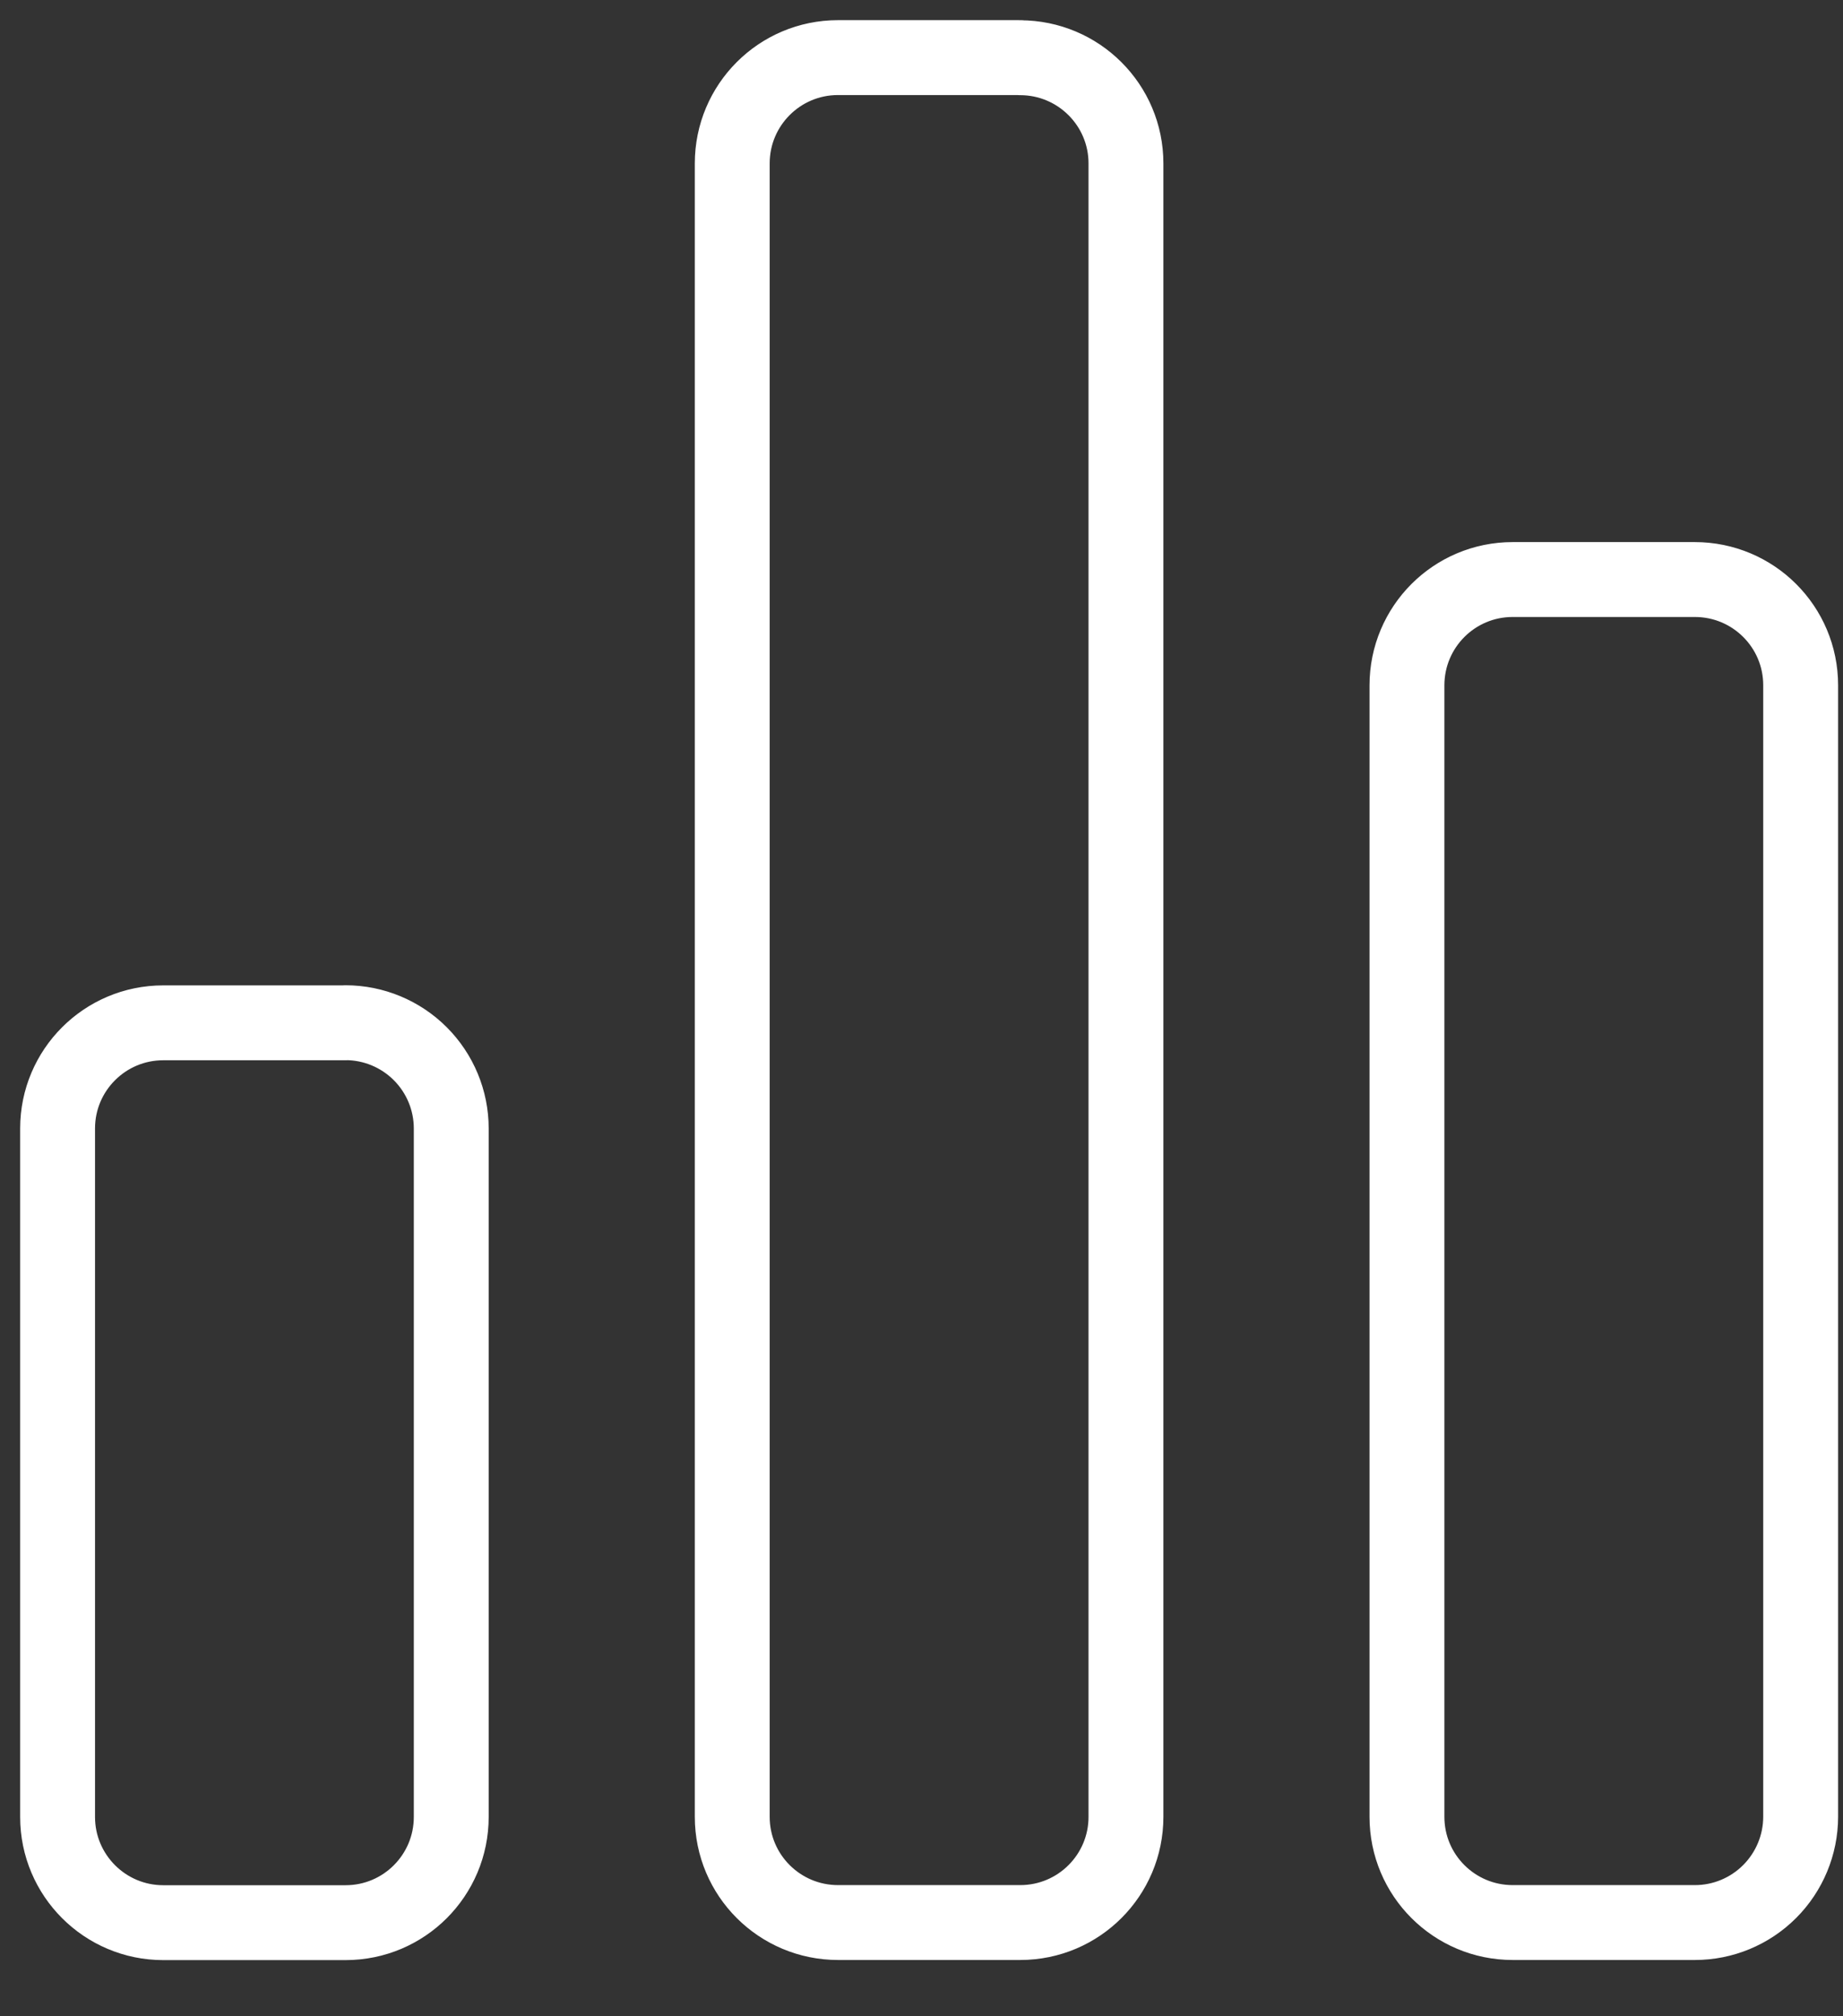 <?xml version="1.0" encoding="utf-8"?>
<svg xmlns="http://www.w3.org/2000/svg" fill="none" height="100%" overflow="visible" preserveAspectRatio="none" style="display: block;" viewBox="0 0 32 35" width="100%">
<rect x="0" y="0" width="32" height="35" fill="#333333" stroke="none"/>
<path d="M5.998 17.755H2.834C1.821 17.755 1 18.577 1 19.588V31.541C1 32.553 1.823 33.375 2.834 33.375H6C7.015 33.375 7.835 32.553 7.835 31.539V19.588C7.835 19.102 7.641 18.635 7.297 18.291C6.953 17.947 6.486 17.753 6 17.753M17.714 1H14.55C13.535 1 12.714 1.823 12.714 2.836V31.538C12.714 32.553 13.537 33.373 14.552 33.373H17.714C18.729 33.373 19.55 32.551 19.55 31.538V2.837C19.55 1.823 18.727 1.002 17.712 1.002M29.43 10.06H26.265C25.25 10.06 24.429 10.882 24.429 11.897V31.538C24.429 32.553 25.252 33.373 26.265 33.373H29.429C29.916 33.373 30.382 33.179 30.726 32.835C31.07 32.491 31.264 32.024 31.265 31.538V11.896C31.265 10.88 30.442 10.06 29.427 10.06" id="Vector" stroke="white" stroke-linecap="round" stroke-width="1.3"/>
</svg>